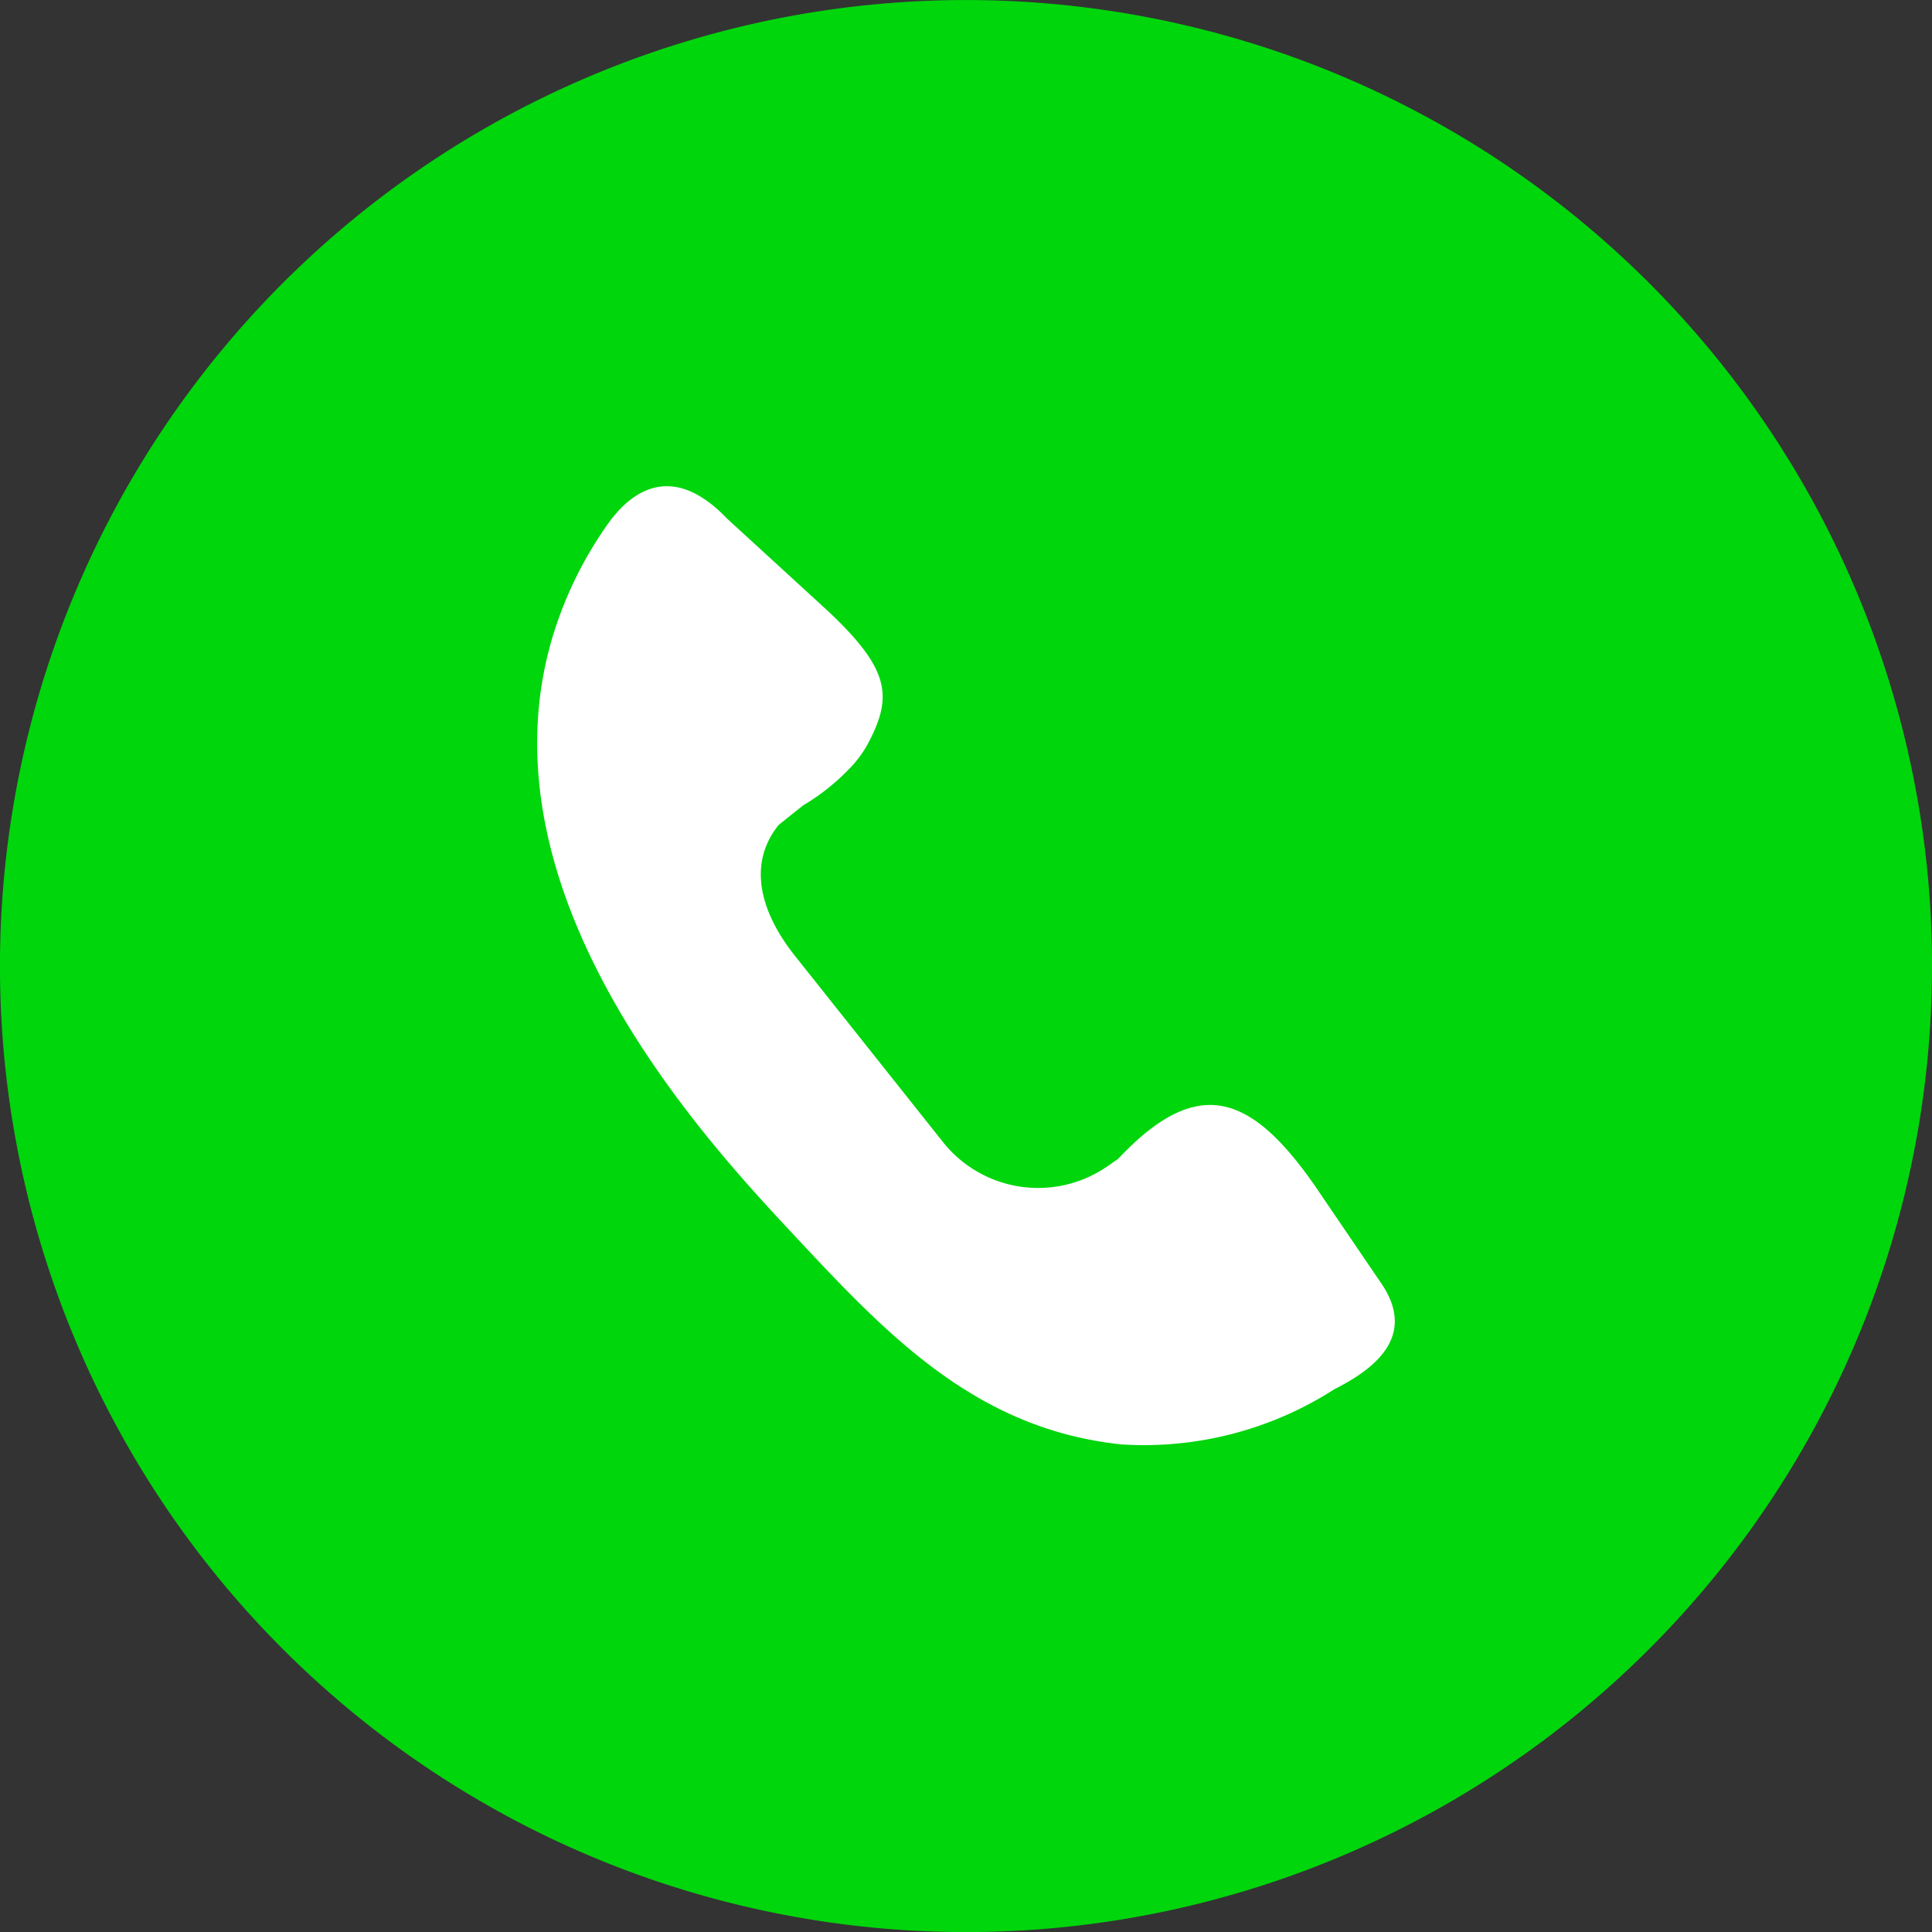 <svg xmlns="http://www.w3.org/2000/svg" xmlns:xlink="http://www.w3.org/1999/xlink" width="49.259" height="49.259" viewBox="0 0 49.259 49.259"><rect x="0" y="0" width="49.259" height="49.259" fill="#333333" stroke="none"/><defs><clipPath id="clip-path"><rect id="Rectangle_2612" data-name="Rectangle 2612" width="49.259" height="49.259" fill="#00d60c"></rect></clipPath></defs><g id="Group_8376" data-name="Group 8376" transform="translate(-2.039 -2.039)"><g id="Group_4056" data-name="Group 4056" transform="translate(2.039 2.039)" clip-path="url(#clip-path)"><path id="Path_27994" data-name="Path 27994" d="M49.259,24.629A24.63,24.63,0,1,1,24.63,0a24.63,24.63,0,0,1,24.63,24.63" transform="translate(0 0.001)" fill="#00d60c"></path><path id="Path_27995" data-name="Path 27995" d="M151.429,136.889l1.7,2.5c.956,1.334-.027,2.194-1.151,2.757a8.983,8.983,0,0,1-5.448,1.408c-3.721-.4-5.973-2.808-8.377-5.383-2.172-2.327-8.012-8.582-6.139-15.111a9.952,9.952,0,0,1,1.4-2.921c.72-1.04,1.772-1.552,3.076-.189l2.594,2.377c1.572,1.485,1.627,2.169,1,3.359a2.907,2.907,0,0,1-.49.657,5.557,5.557,0,0,1-1.165.92l-.693.554c-.033.019.357-.355.329-.33-1.117,1.03-.812,2.389.147,3.6l3.783,4.759a3.1,3.1,0,0,0,4.177.629l.284-.195c1.992-2.117,3.341-1.707,4.977.617" transform="translate(-117.953 -106.728)" fill="#fff"></path></g></g></svg>